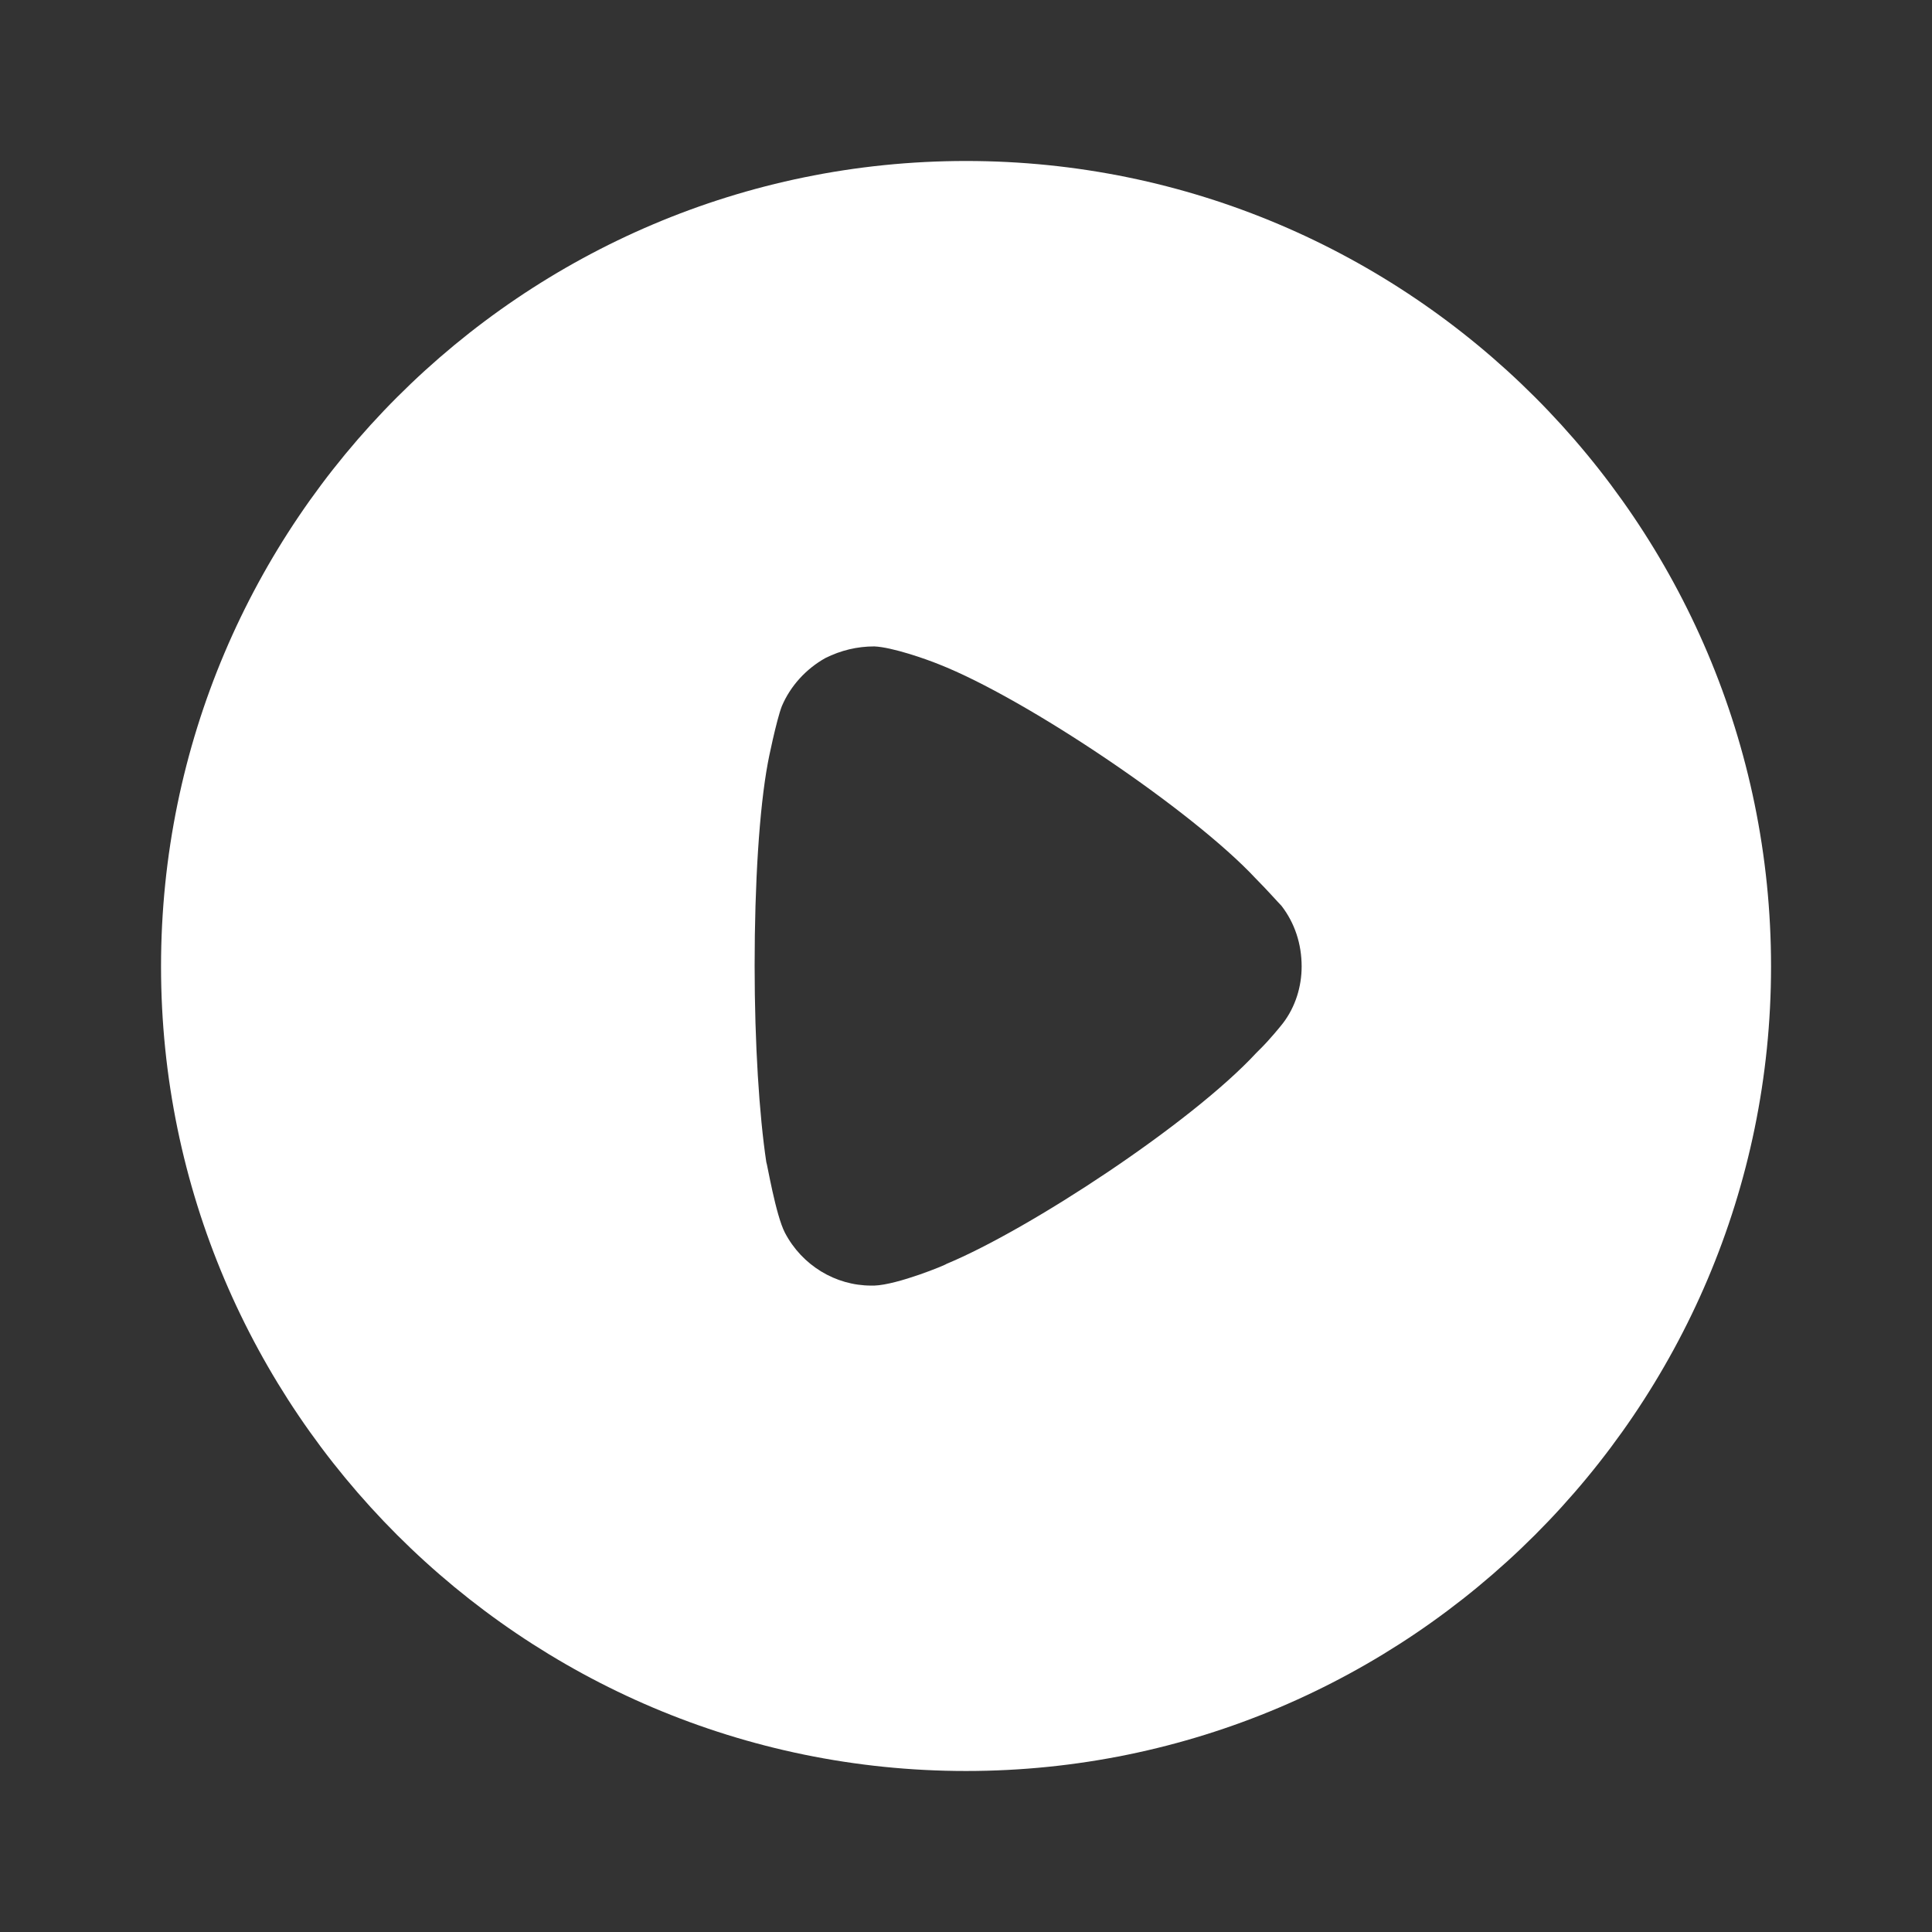 <svg width="74" height="74" viewBox="0 0 74 74" fill="none" xmlns="http://www.w3.org/2000/svg">
<rect x="0" y="0" width="74" height="74" fill="#333333" stroke="none"/>
<path d="M37.001 6.166C53.995 6.166 67.835 19.999 67.835 37.018C67.835 54 53.995 67.833 37.001 67.833C20.007 67.833 6.168 54 6.168 37.018C6.168 19.999 20.007 6.166 37.001 6.166ZM33.488 24.759C32.834 24.759 32.209 24.908 31.613 25.205C30.869 25.622 30.274 26.276 29.946 27.049C29.738 27.584 29.41 29.19 29.41 29.221C29.083 30.976 28.904 33.831 28.904 36.984C28.904 39.992 29.083 42.726 29.351 44.511C29.38 44.541 29.708 46.533 30.065 47.218C30.72 48.467 32 49.241 33.369 49.241H33.488C34.379 49.211 36.246 48.442 36.256 48.408C39.411 47.099 45.631 43.023 48.131 40.316L48.31 40.138C48.637 39.811 49.053 39.306 49.143 39.187C49.619 38.562 49.856 37.788 49.856 37.018C49.856 36.152 49.589 35.349 49.083 34.694C48.964 34.575 48.517 34.07 48.101 33.653C45.66 31.035 39.291 26.751 35.958 25.442C35.452 25.237 34.173 24.789 33.488 24.759Z" fill="white"/>
</svg>
